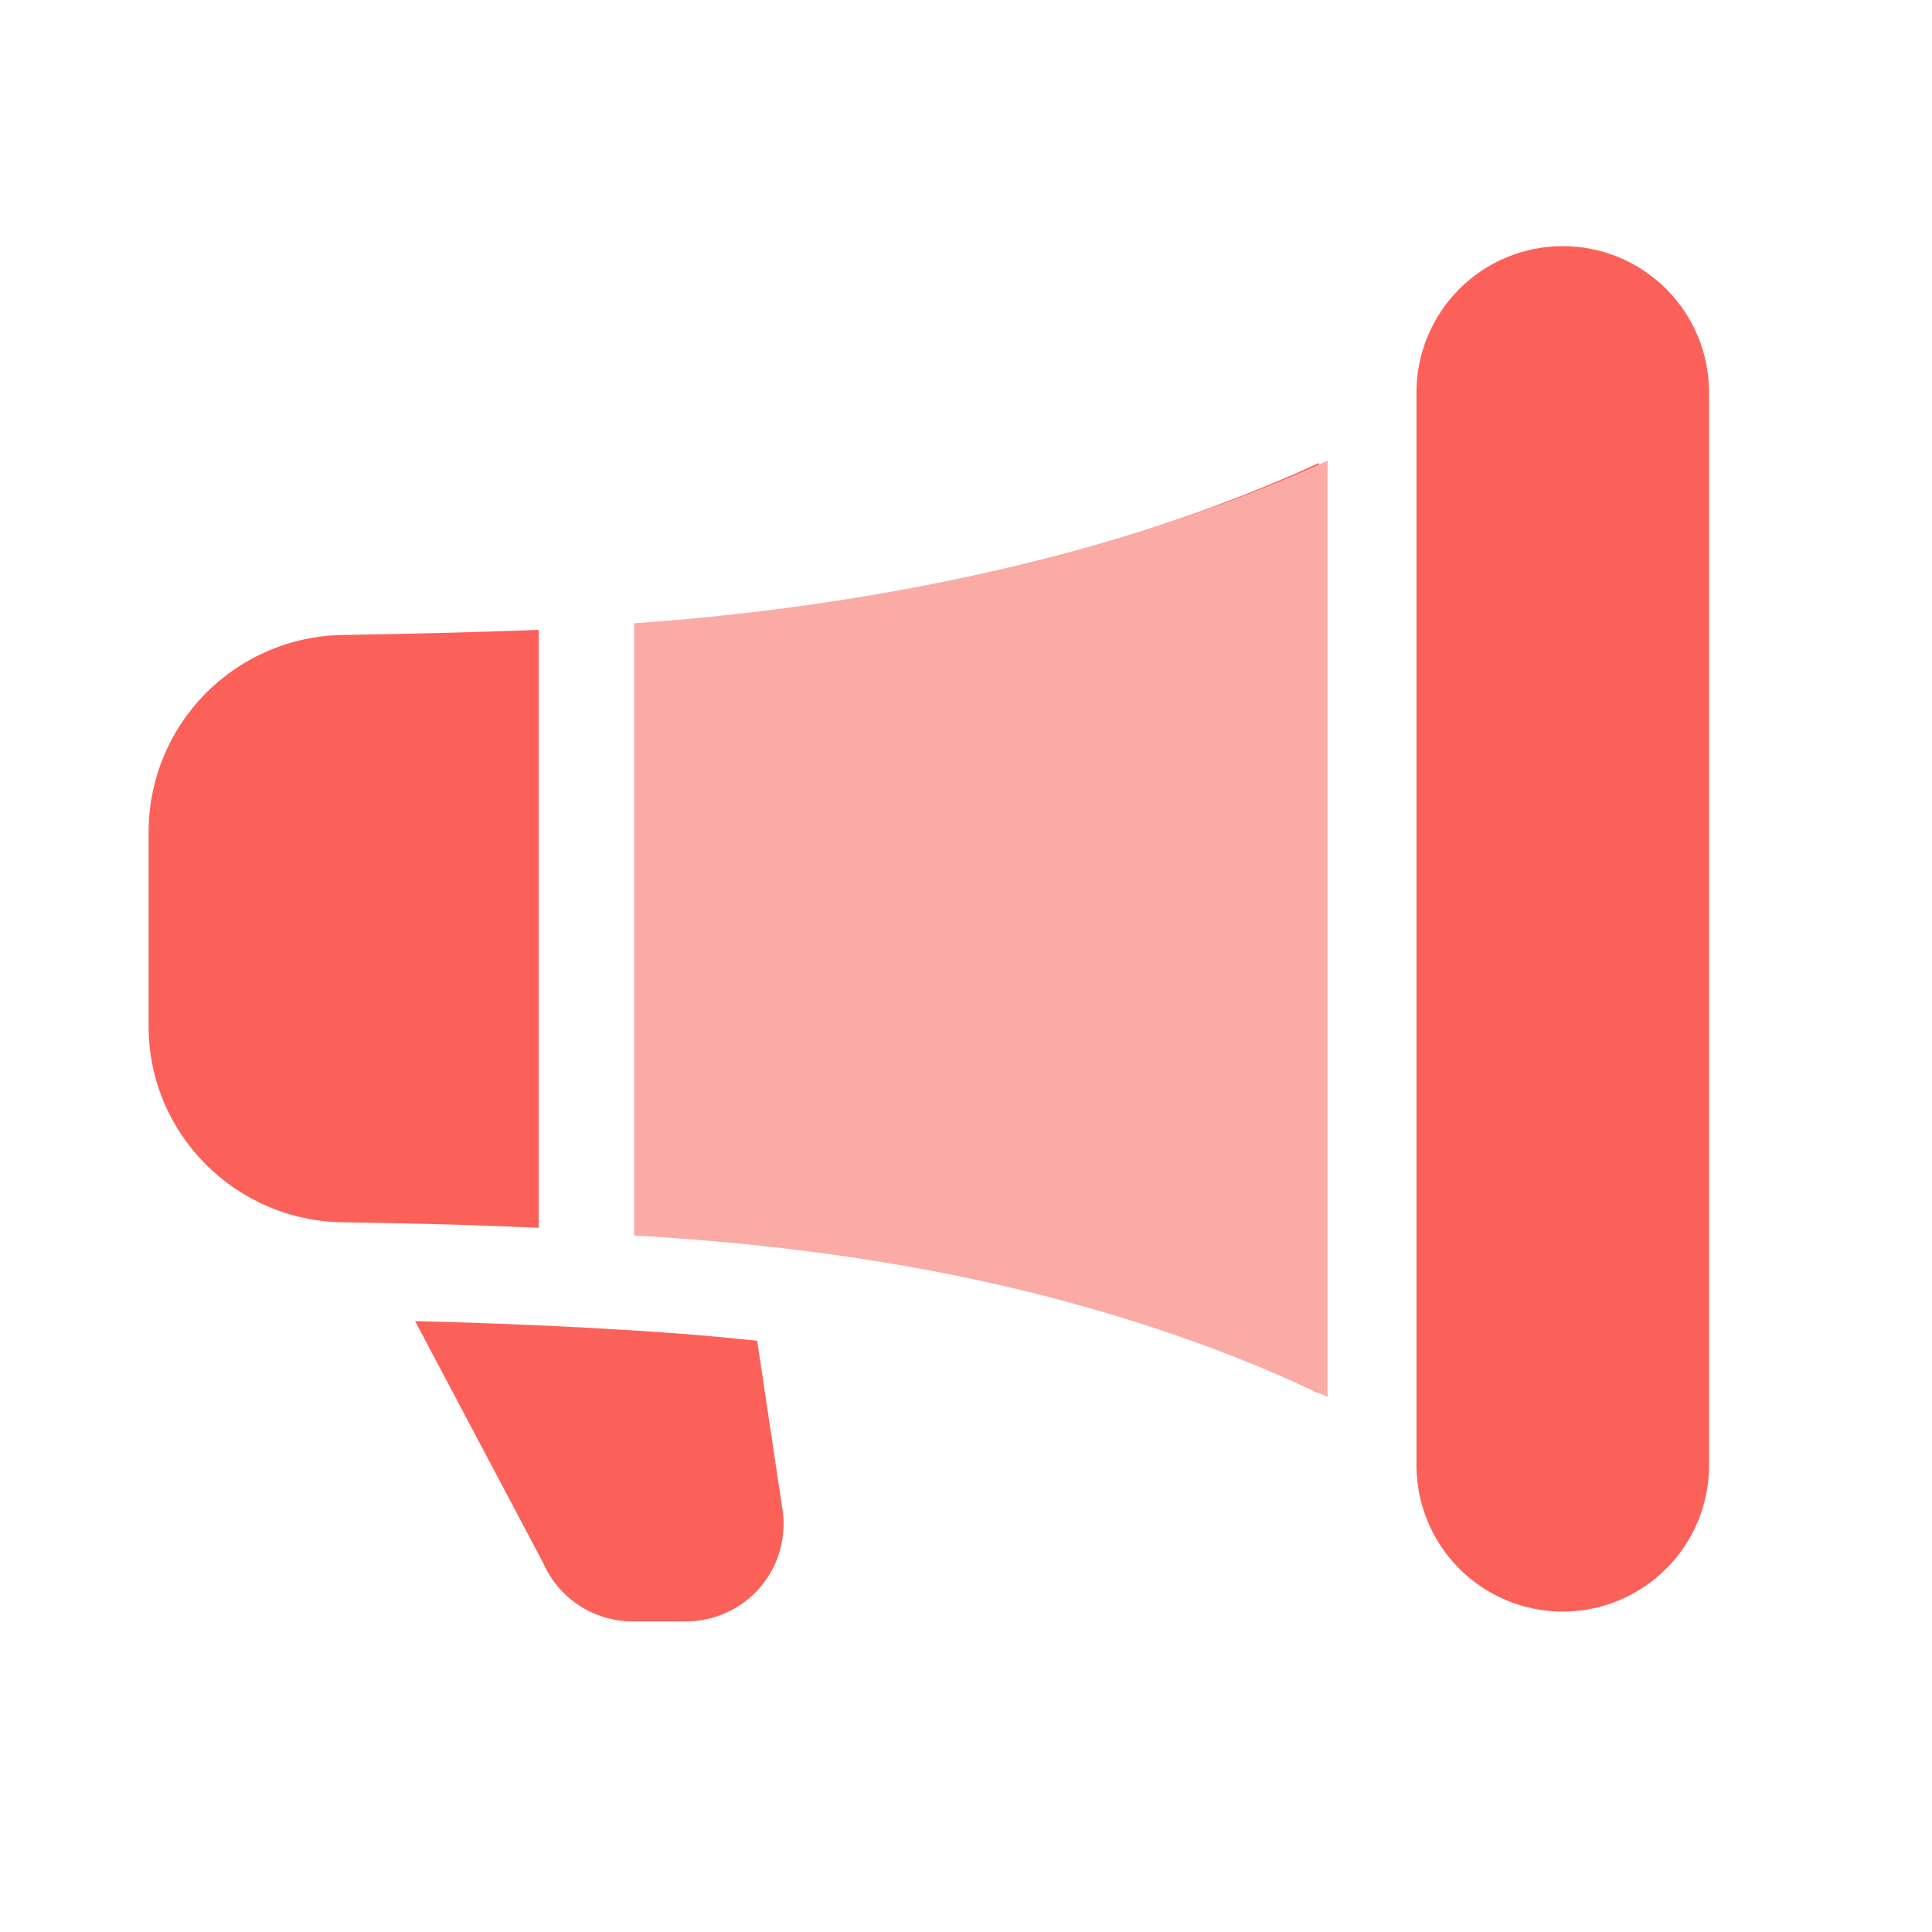 <svg width="26" height="26" viewBox="0 0 26 26" fill="none" xmlns="http://www.w3.org/2000/svg">
<path d="M19.062 5.281C19.062 4.759 19.27 4.258 19.639 3.889C20.008 3.52 20.509 3.312 21.031 3.312C21.553 3.312 22.054 3.52 22.423 3.889C22.793 4.258 23 4.759 23 5.281V19.719C23 20.241 22.793 20.742 22.423 21.111C22.054 21.48 21.553 21.688 21.031 21.688C20.509 21.688 20.008 21.48 19.639 21.111C19.27 20.742 19.062 20.241 19.062 19.719V5.281ZM17.75 6.231C15.037 7.478 11.793 8.175 8.562 8.405V16.591C9.039 16.618 9.515 16.655 9.991 16.703C12.685 16.97 15.29 17.579 17.75 18.75V6.231ZM7.25 16.523V8.476C6.357 8.511 5.414 8.532 4.614 8.545C3.919 8.555 3.256 8.837 2.767 9.332C2.278 9.826 2.002 10.492 2 11.188V13.812C2 15.264 3.176 16.432 4.617 16.449L5.268 16.46C5.929 16.473 6.59 16.494 7.25 16.523ZM9.074 17.942C9.449 17.97 9.821 18.004 10.19 18.044L10.522 20.262C10.558 20.452 10.552 20.647 10.504 20.834C10.456 21.022 10.367 21.196 10.244 21.345C10.12 21.494 9.966 21.613 9.791 21.695C9.616 21.778 9.425 21.82 9.232 21.82H8.513C8.258 21.82 8.008 21.746 7.794 21.606C7.581 21.466 7.413 21.268 7.31 21.034L5.586 17.779C6.326 17.797 7.067 17.825 7.806 17.863C8.236 17.886 8.659 17.912 9.074 17.942Z" fill="#FB6159"/>
<path d="M17.866 6.2C15.111 7.455 11.815 8.157 8.533 8.388V16.627C9.018 16.654 9.501 16.692 9.984 16.739C12.721 17.009 15.368 17.622 17.866 18.8V6.2Z" fill="#FAABA6"/>
</svg>
